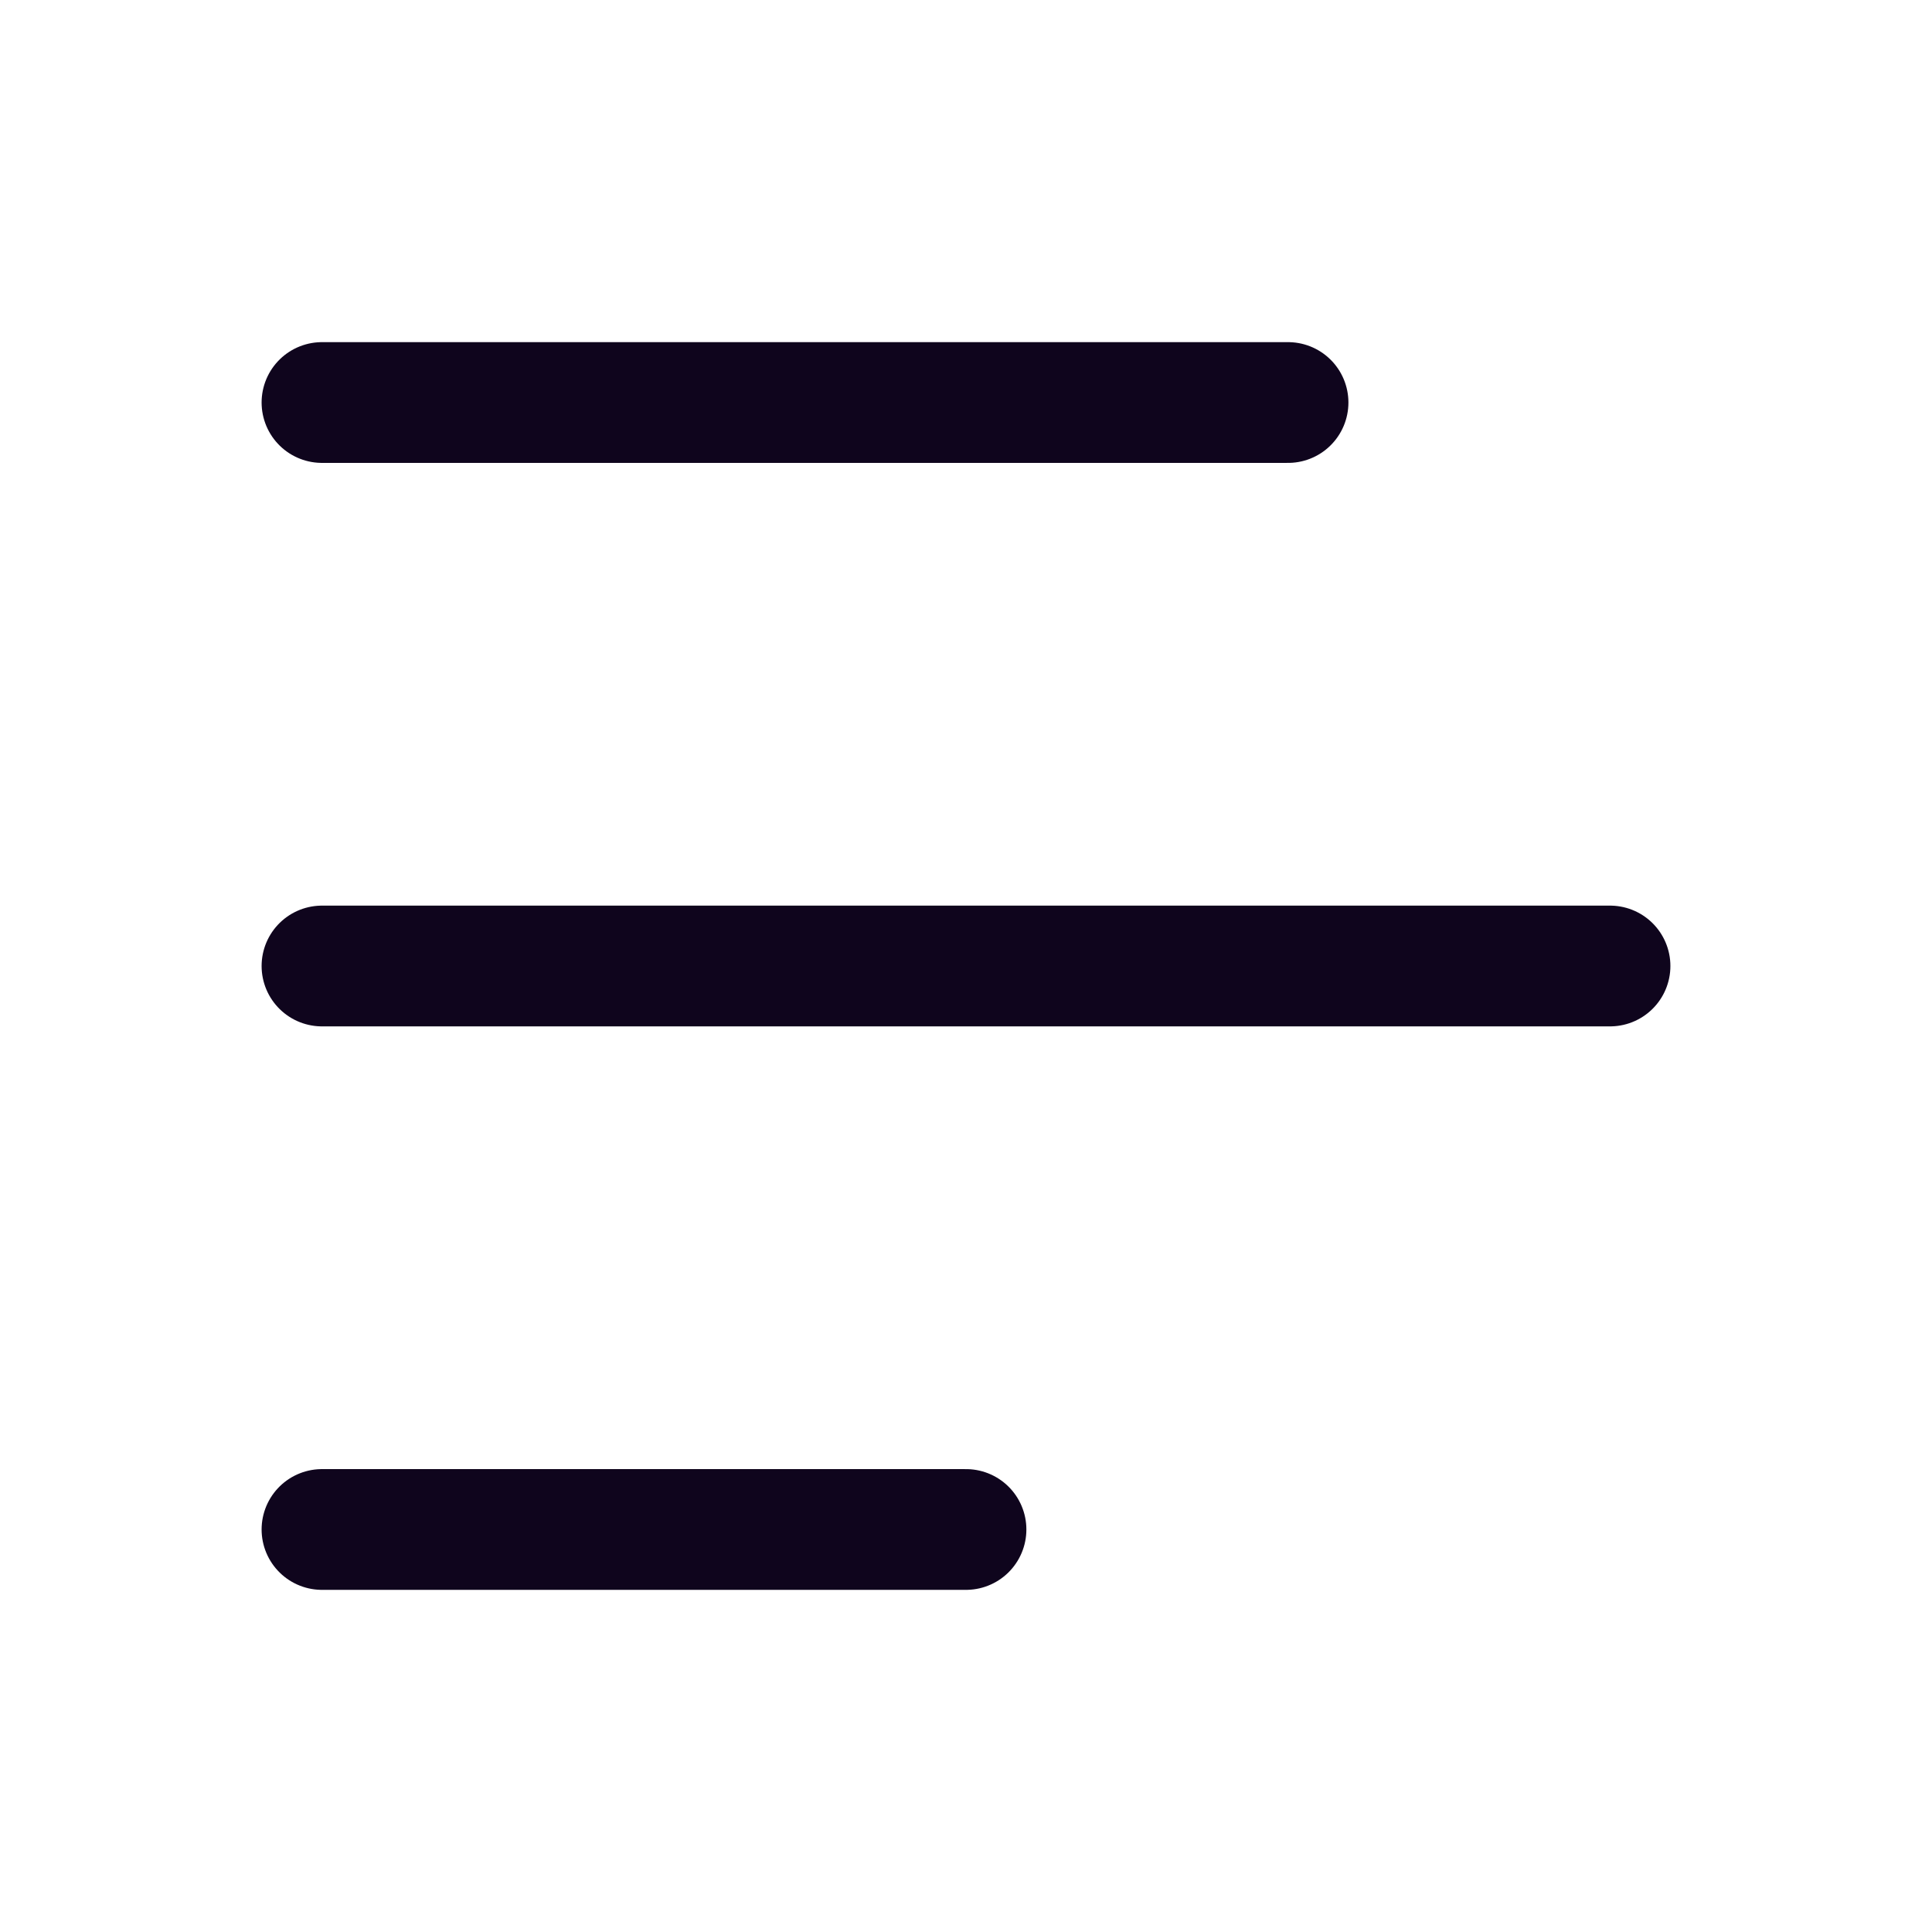 <svg width="32" height="32" viewBox="0 0 32 32" fill="none" xmlns="http://www.w3.org/2000/svg">
<path d="M5.333 6.667H21.334M5.333 16H26.667M5.333 25.333H16" stroke="#0F051D" stroke-width="2" stroke-linecap="round" stroke-linejoin="round"/>
</svg>
